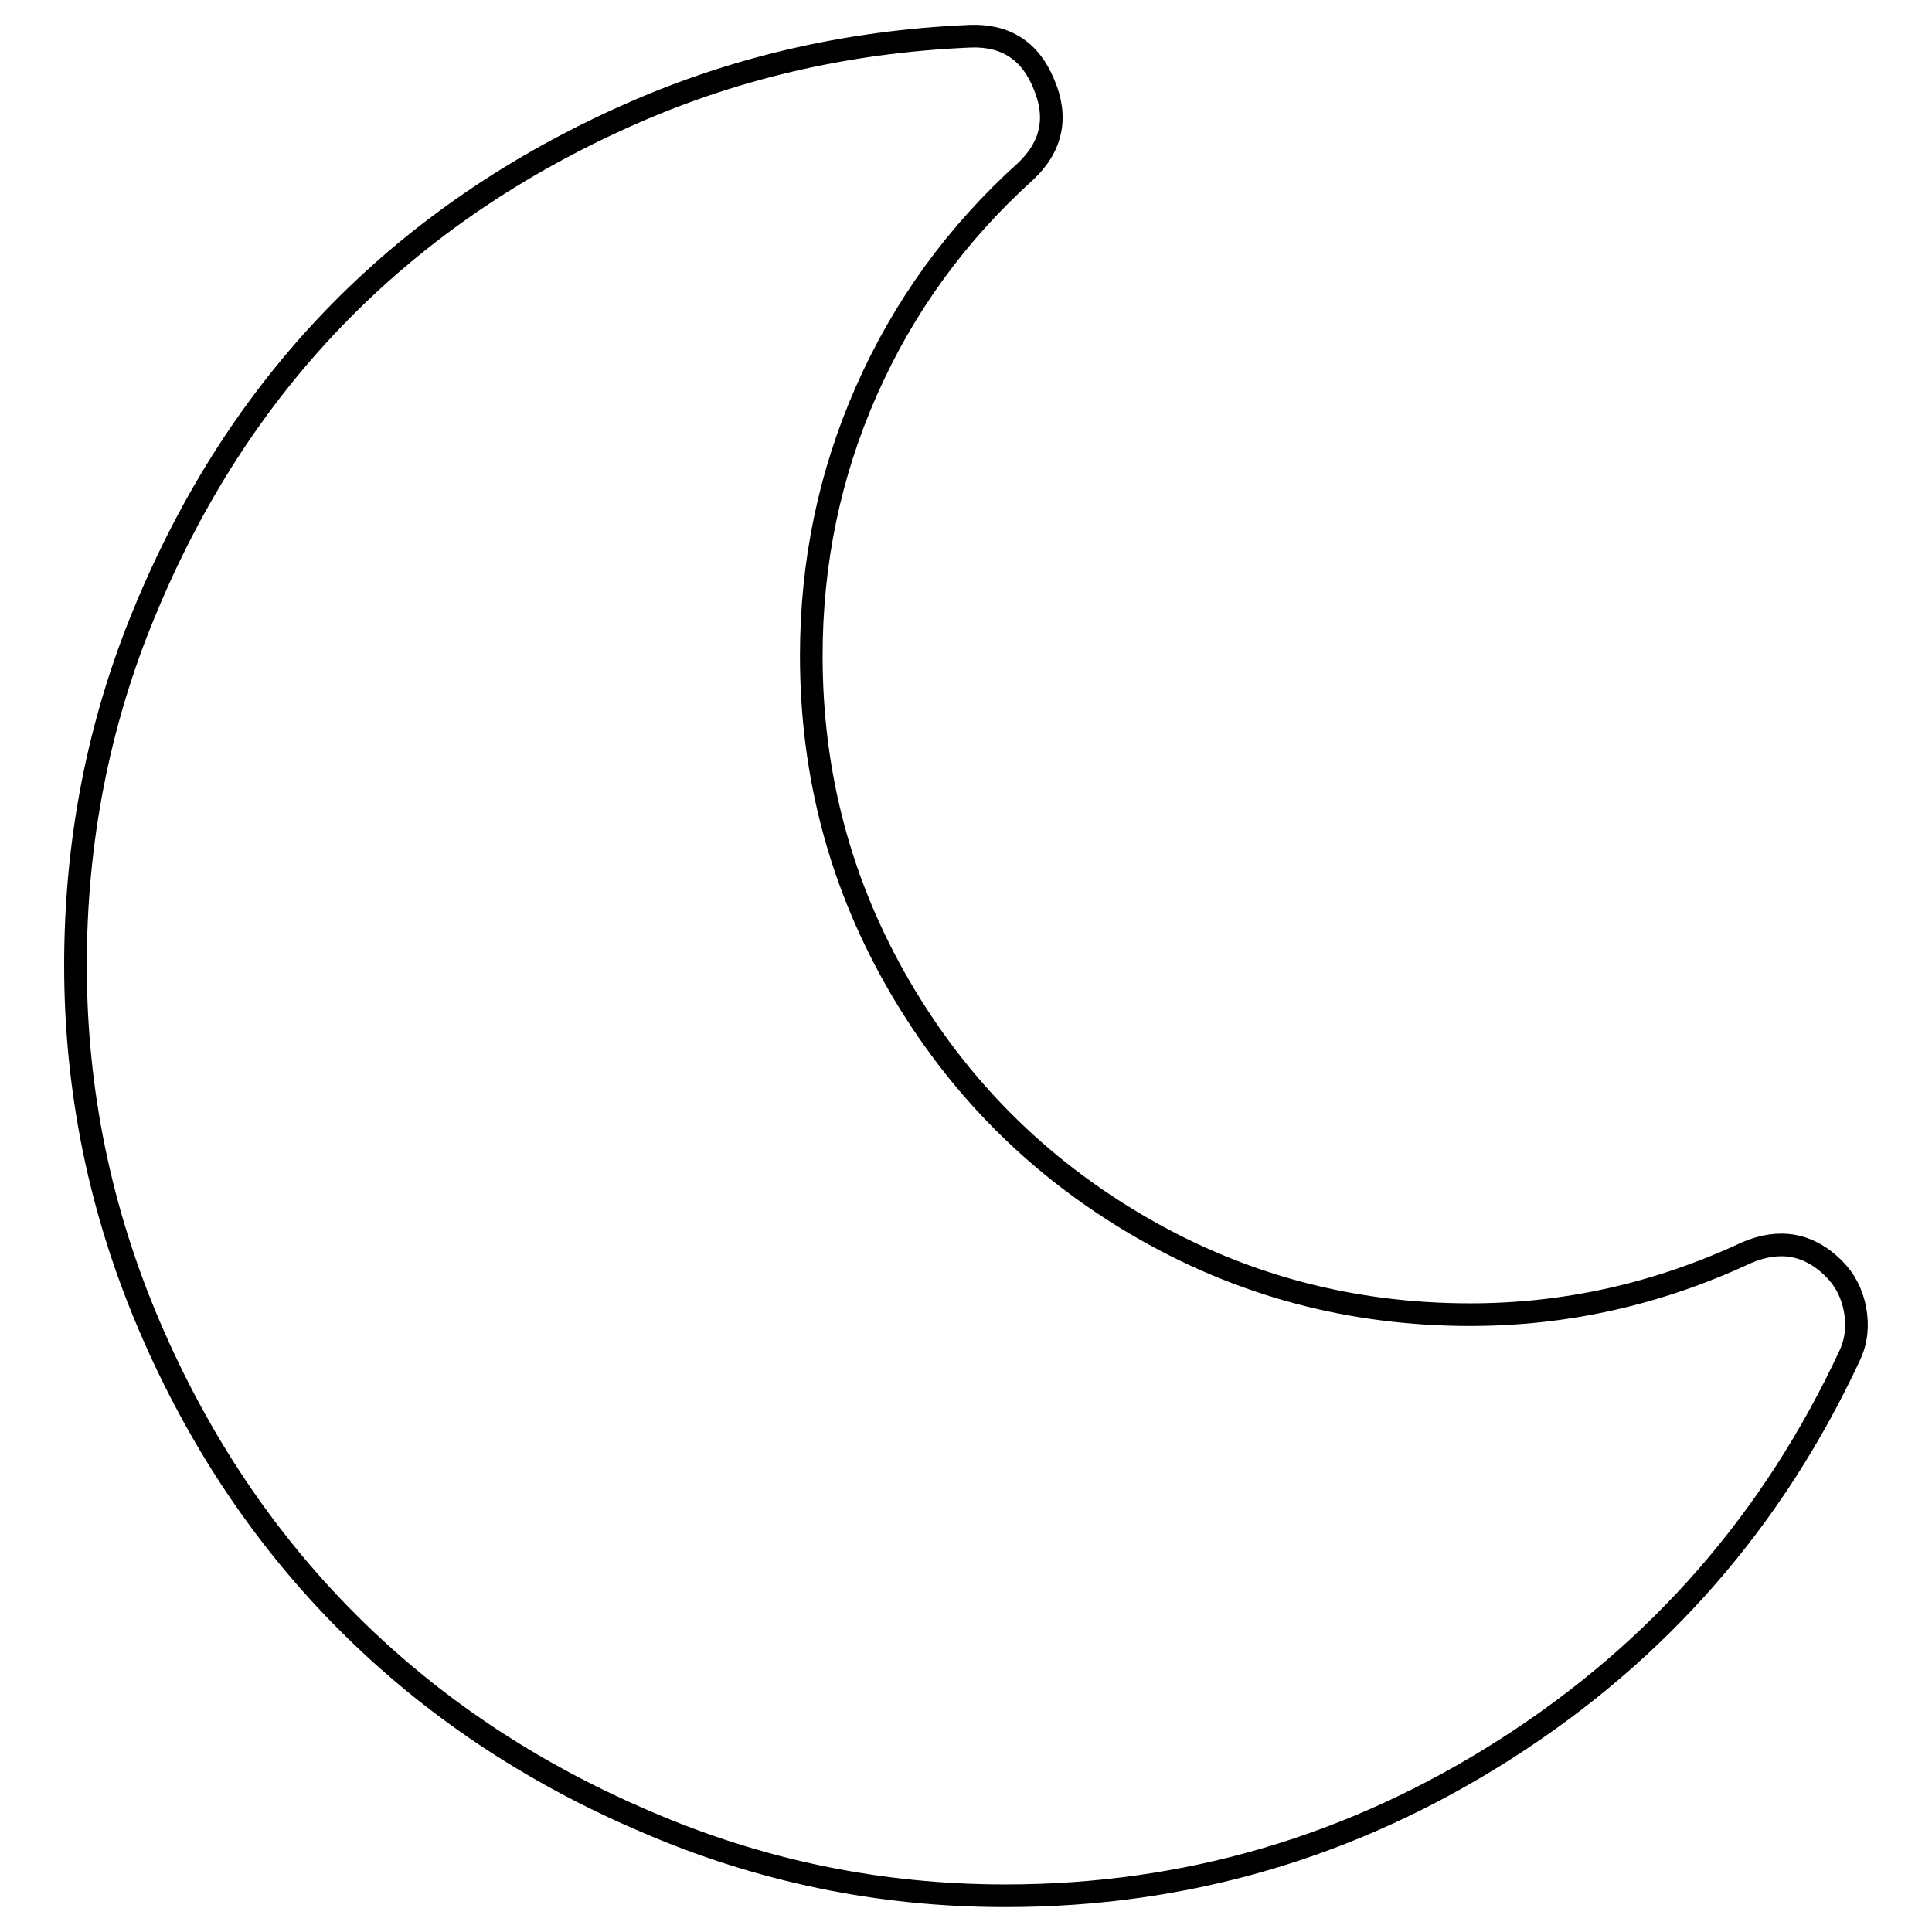 <?xml version="1.0" encoding="utf-8"?>
<!-- Svg Vector Icons : http://www.onlinewebfonts.com/icon -->
<!DOCTYPE svg PUBLIC "-//W3C//DTD SVG 1.1//EN" "http://www.w3.org/Graphics/SVG/1.1/DTD/svg11.dtd">
<svg version="1.1" xmlns="http://www.w3.org/2000/svg" xmlns:xlink="http://www.w3.org/1999/xlink" x="0px" y="0px" viewBox="0 0 256 256" enable-background="new 0 0 256 256" xml:space="preserve">
<g><g><g><g><path stroke-width="3" fill-opacity="0" stroke="#000000"  d="M243,168.1c-3.3-3.3-7.2-4-11.6-2.1c-11.8,5.5-24,8.2-36.6,8.2c-15.8,0-30.4-3.9-43.8-11.7c-13.4-7.8-24-18.4-31.8-31.8c-7.8-13.4-11.7-28-11.7-43.8c0-12.3,2.4-24,7.3-35.1c4.9-11.1,11.9-20.8,21.1-29.1c3.5-3.3,4.3-7.2,2.4-11.6c-1.8-4.4-5.1-6.5-9.8-6.3c-16.4,0.7-31.9,4.3-46.5,11c-14.7,6.7-27.3,15.5-37.8,26.4C33.7,53.1,25.4,66,19.2,81c-6.2,14.9-9.2,30.6-9.2,46.9c0,16.7,3.3,32.6,9.8,47.8c6.5,15.2,15.3,28.3,26.3,39.3c11,11,24.1,19.8,39.3,26.3c15.2,6.6,31.1,9.9,47.8,9.9c24,0,46.1-6.5,66.4-19.5c20.3-13,35.4-30.4,45.5-52.1c0.9-1.9,1.1-4,0.7-6.1C245.4,171.4,244.5,169.6,243,168.1z"/></g></g><g></g><g></g><g></g><g></g><g></g><g></g><g></g><g></g><g></g><g></g><g></g><g></g><g></g><g></g><g></g></g></g>
</svg>
